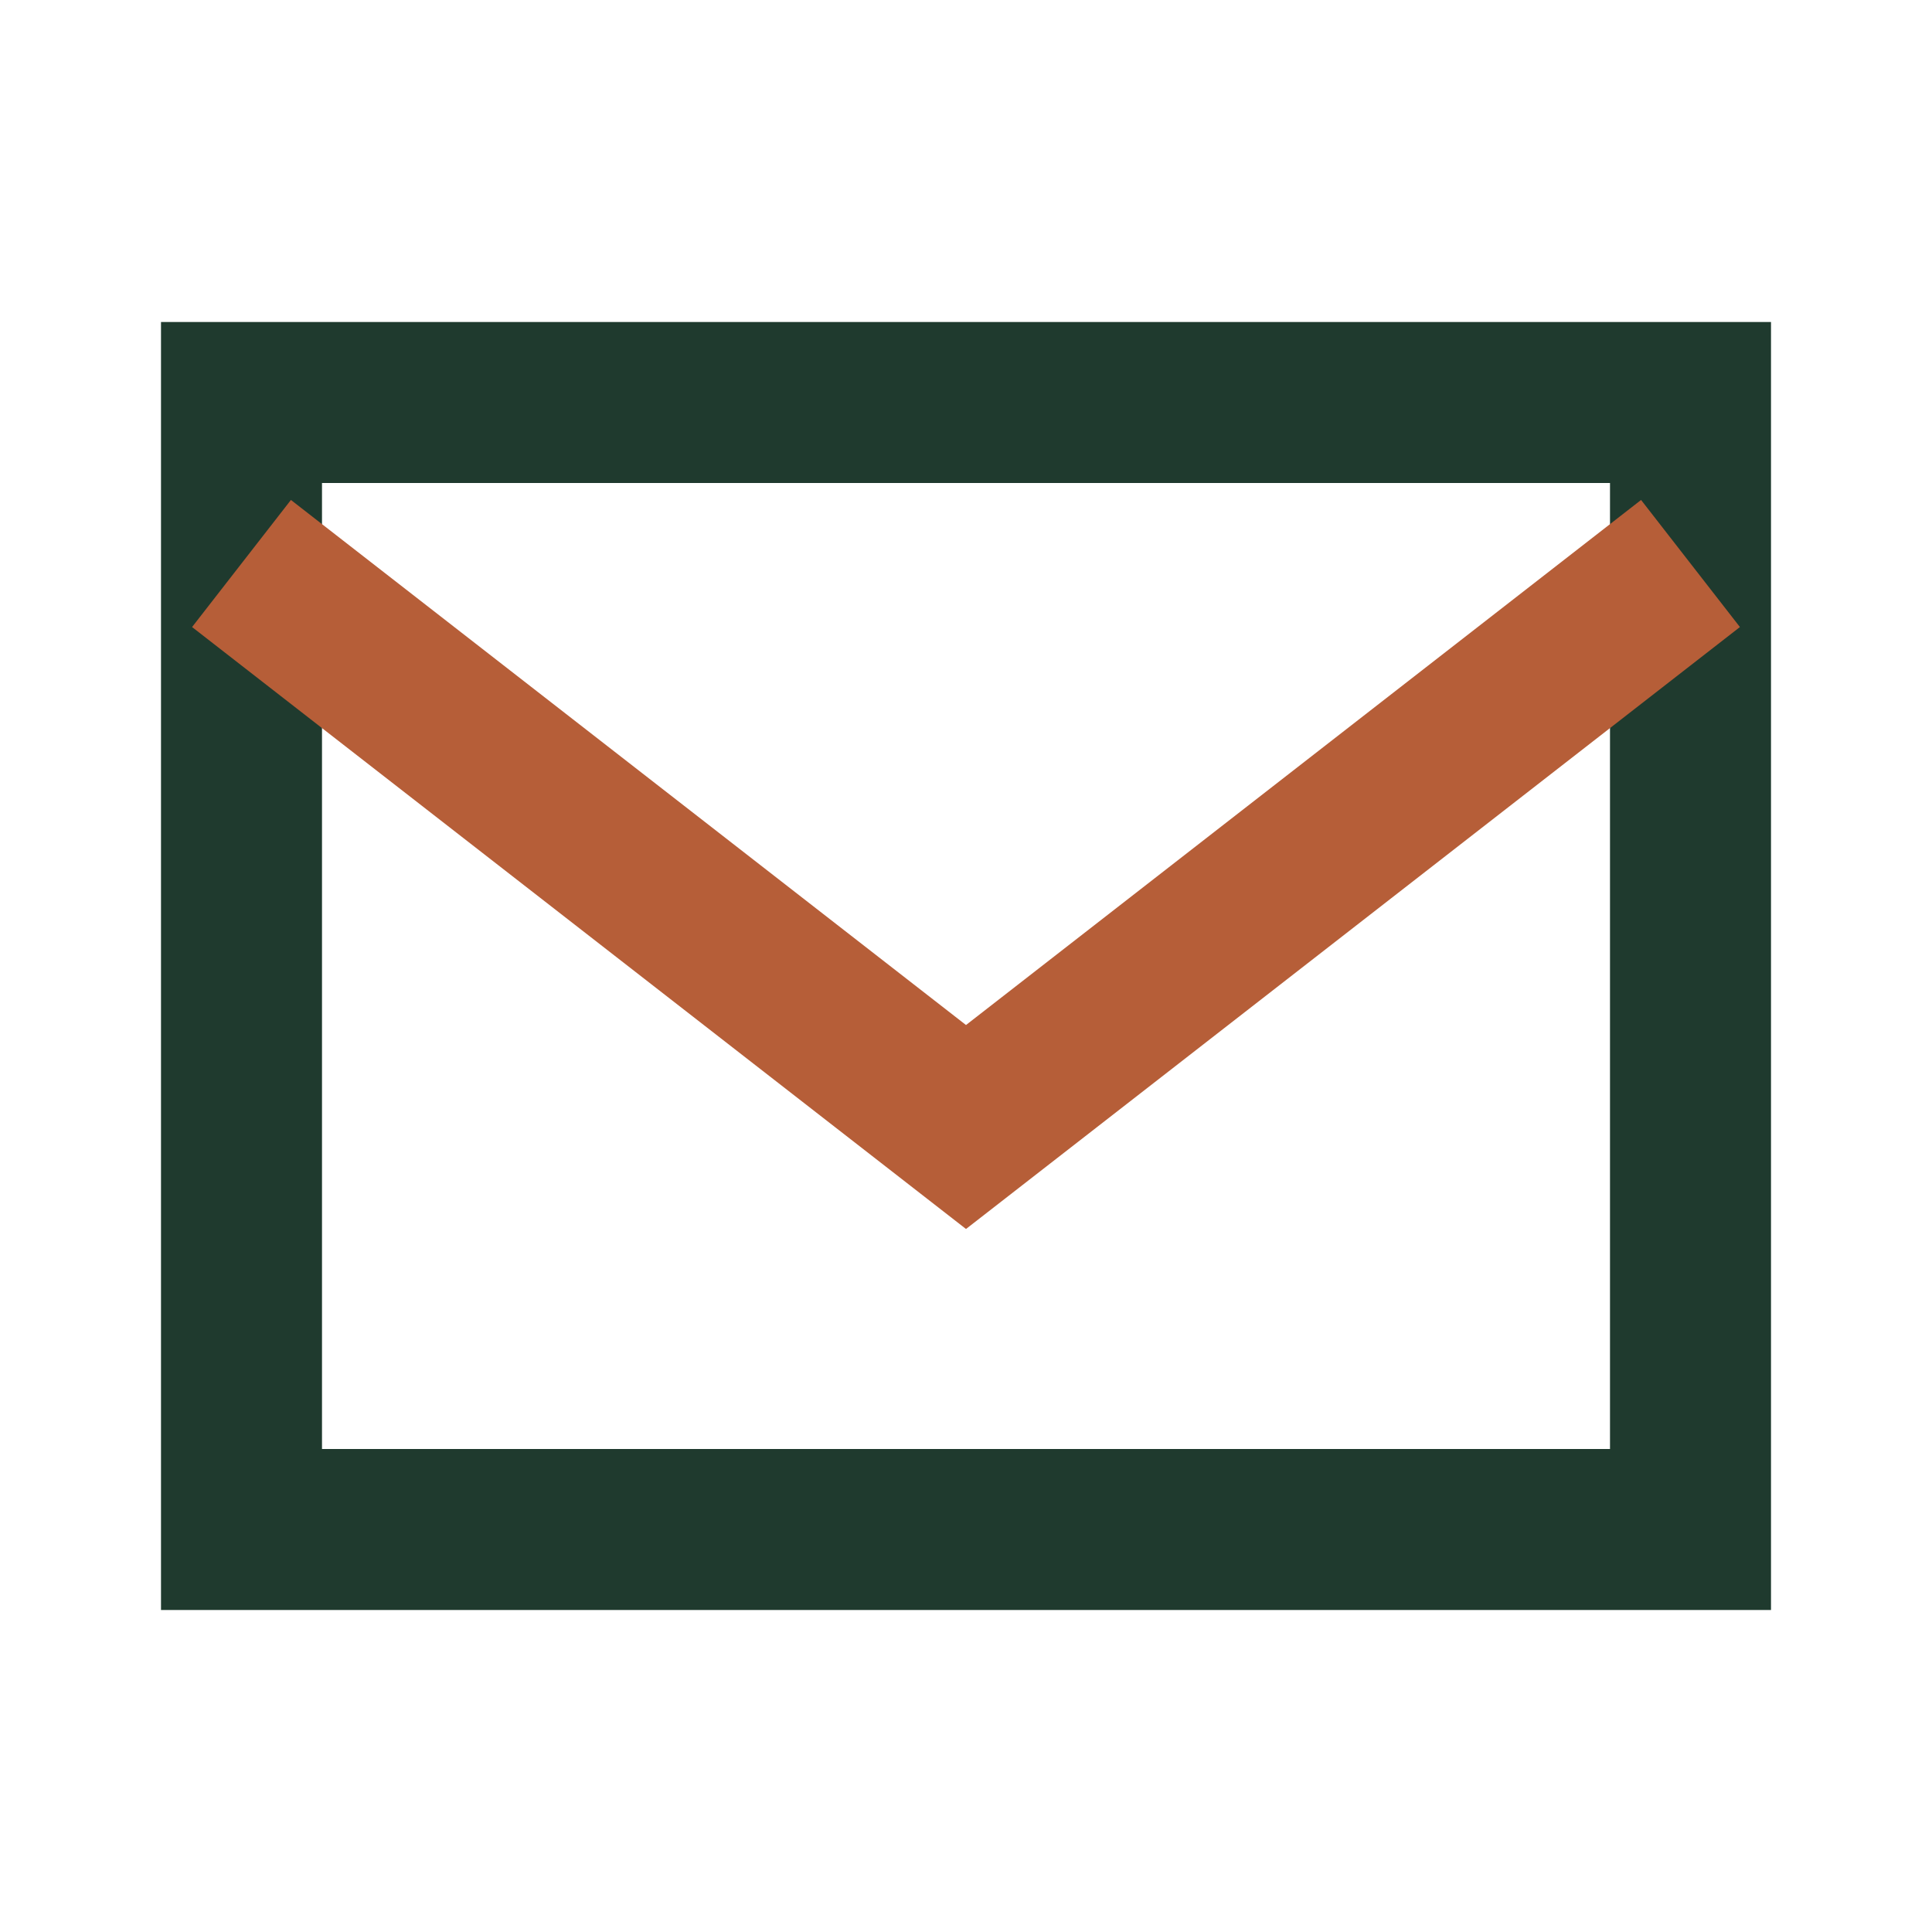 <?xml version="1.0" encoding="UTF-8"?>
<svg xmlns="http://www.w3.org/2000/svg" width="24" height="24" viewBox="0 0 24 24"><path d="M3 5h18v14H3z" fill="none" stroke="#1F3A2E" stroke-width="2"/><path d="M3 7l9 7 9-7" fill="none" stroke="#B65E38" stroke-width="2"/></svg>